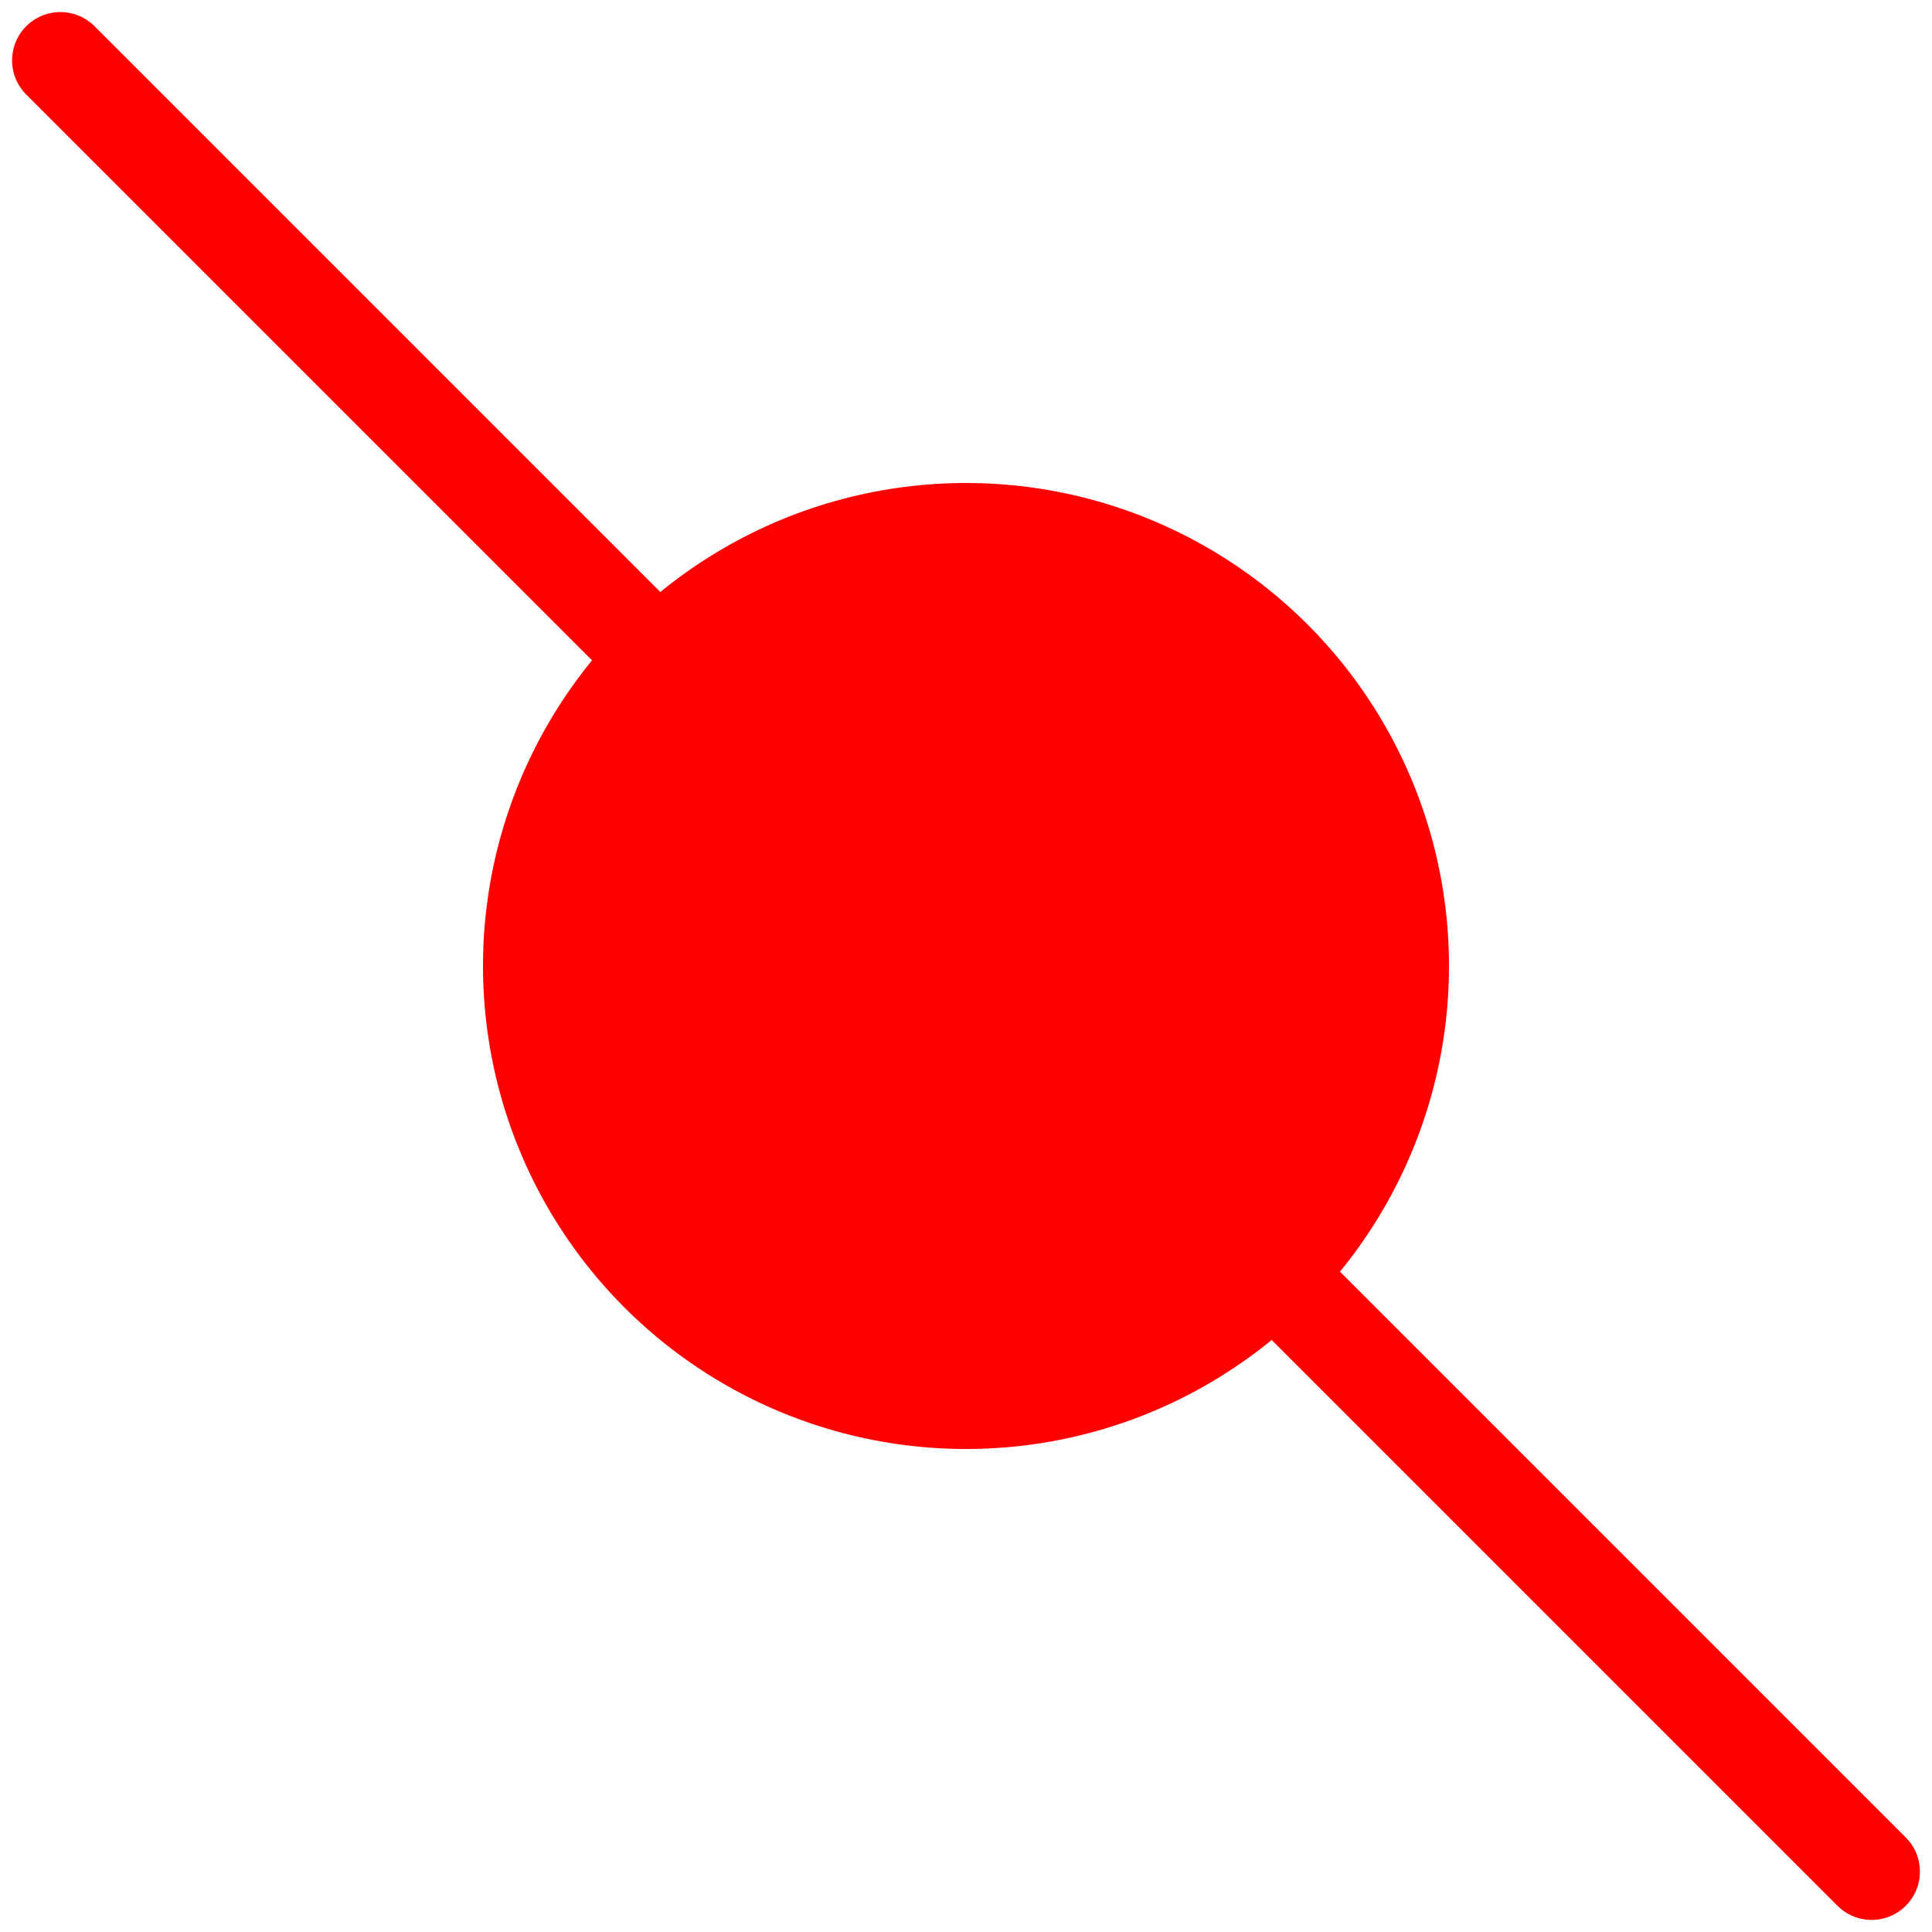 <!--
Galacksi Orbit Logo
Copyright (C) Asmov LLC 2025
-->
<svg
    version="1.1" xmlns="http://www.w3.org/2000/svg"
    width="800" height="800"
    viewBox="0 0 800 800">
<style>
    svg {
        fill: red;
        stroke: red;
        stroke-width: 40;
    }

    rect {
        stroke: none;
    }

    circle {
        stroke: none;
    }

    line {
        fill: none;
    }

    line.pole {
        stroke-linecap: round;
    }
</style>
<defs>
    <mask id="orbit">
        <rect x="0" y="0" width="800" height="800" fill="white" />
        <circle cx="400" cy="400" r="240" fill="black" />
    </mask>
</defs>

<line class="pole" x1="25" y1="25" x2="775" y2="775" mask="url(#orbit)" />
<circle class="orb" cx="400" cy="400" r="200" />

</svg>
